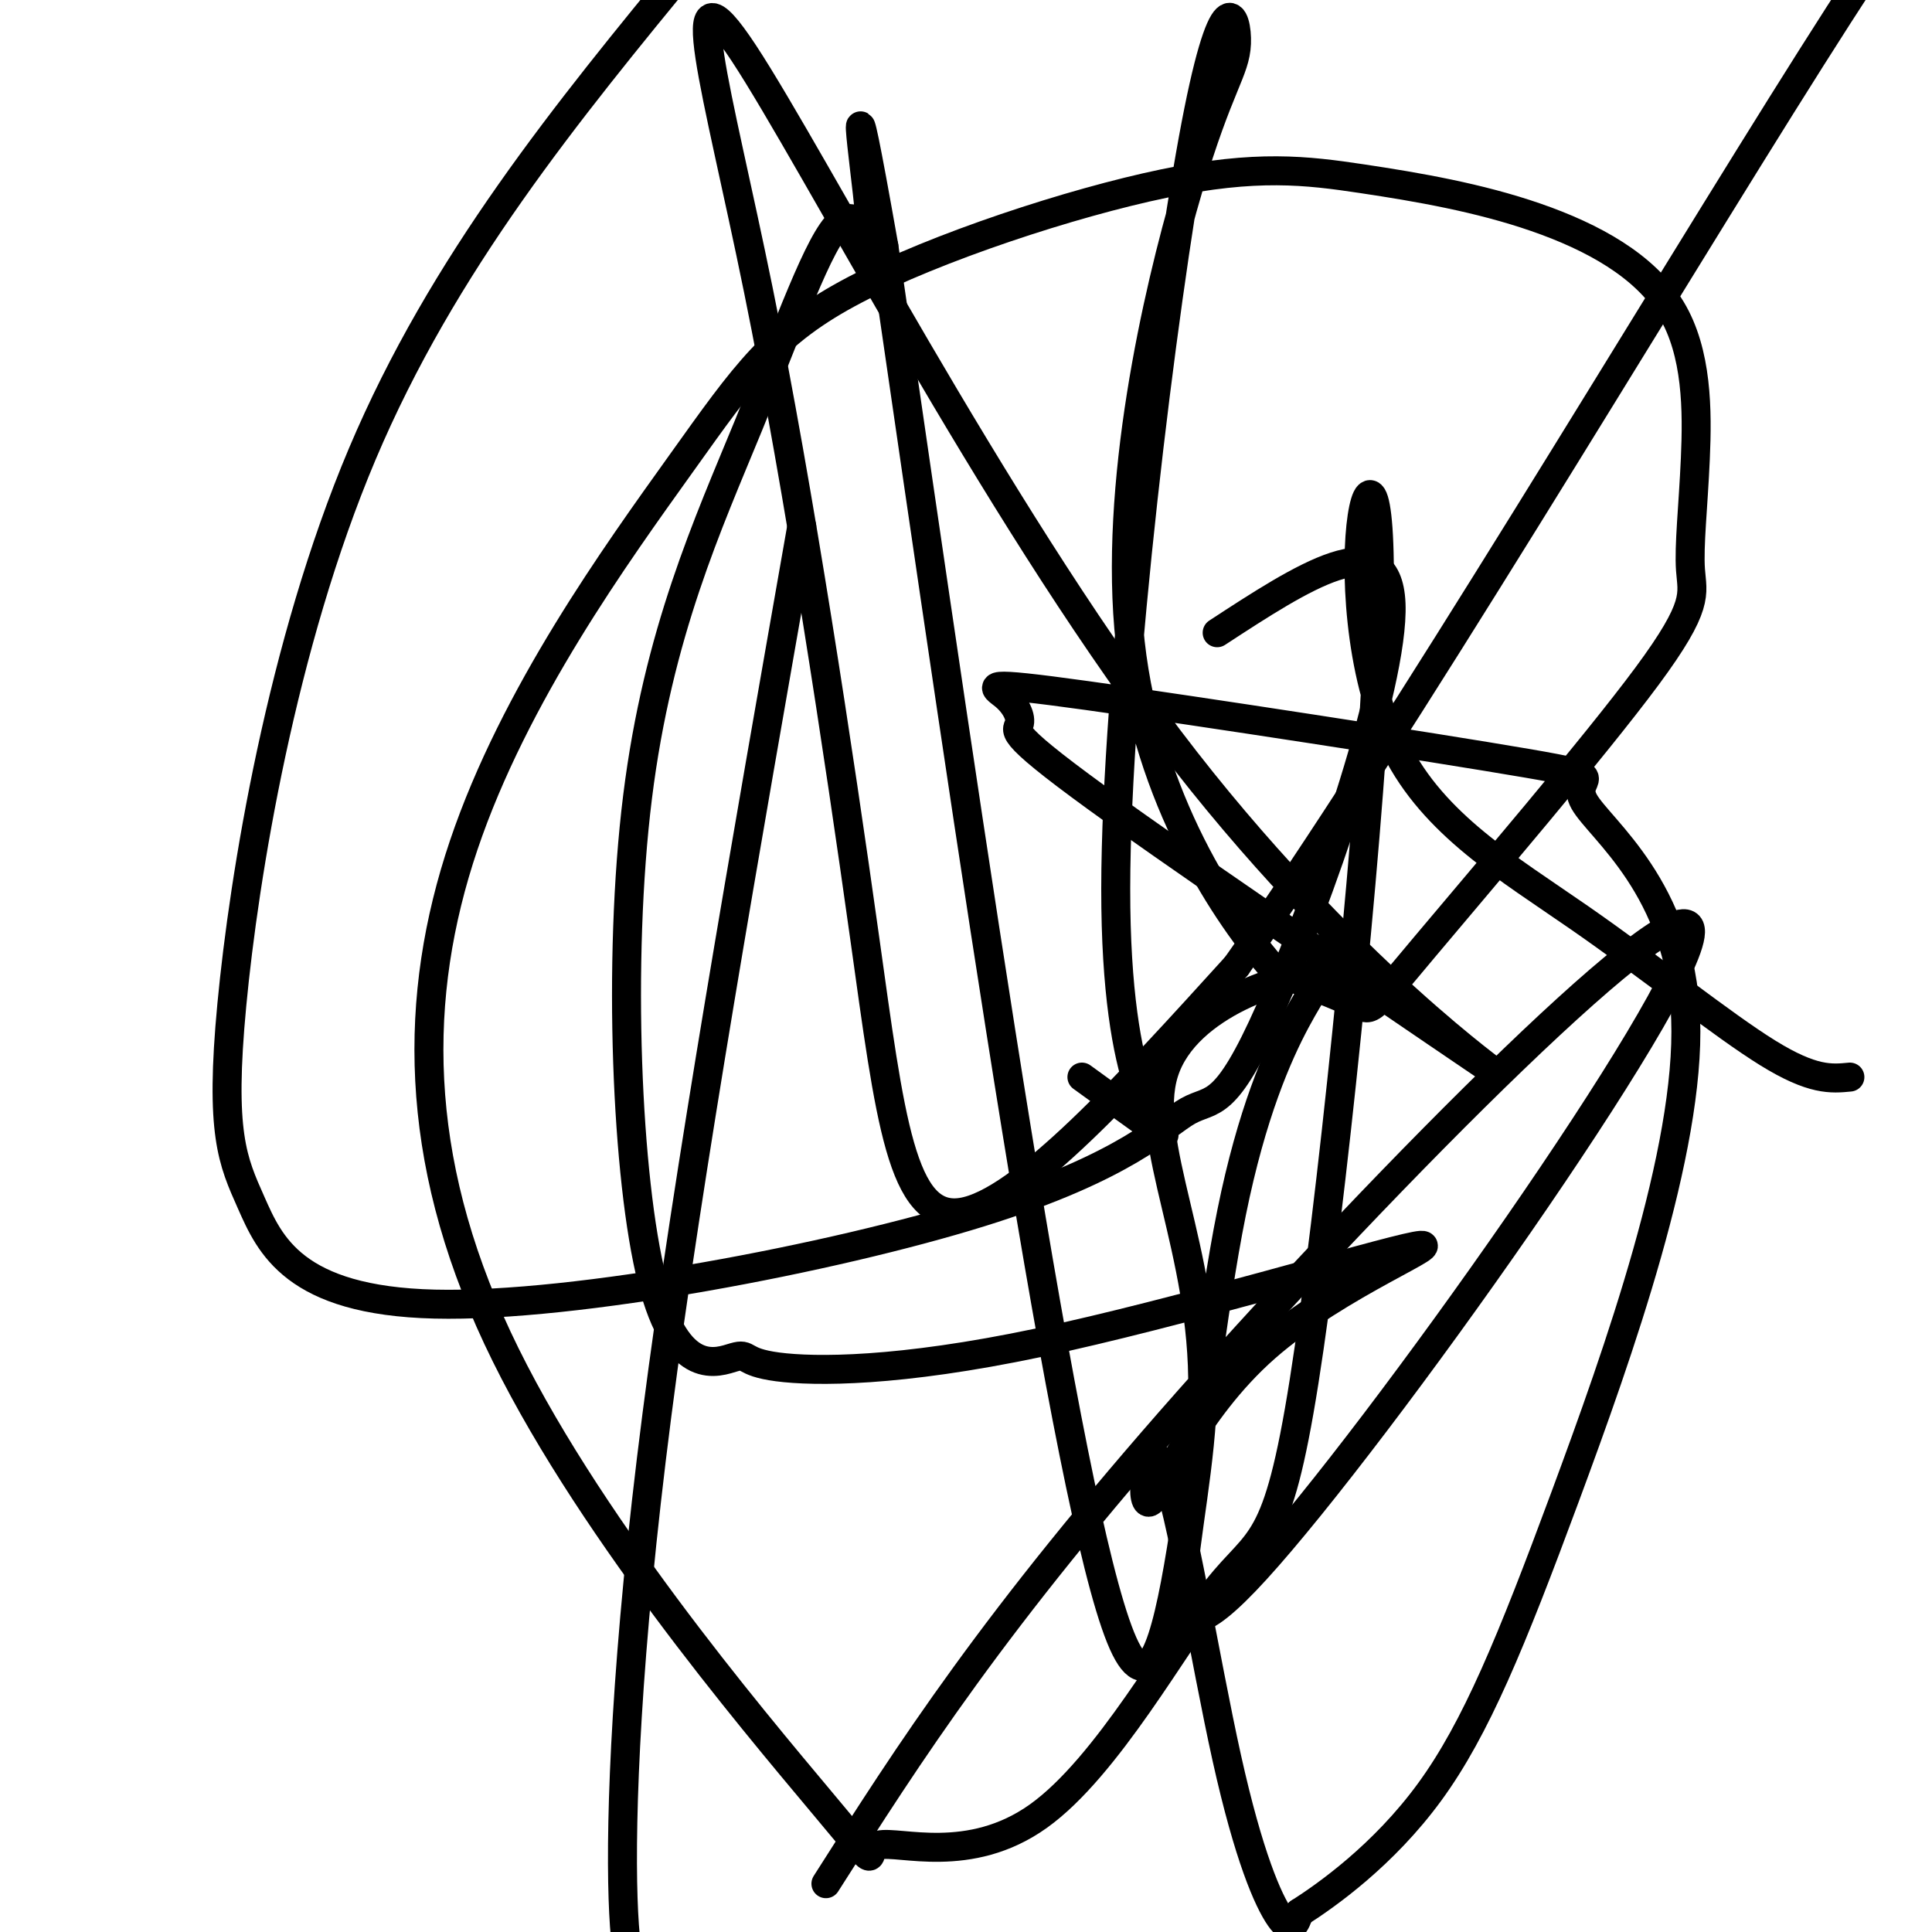<svg viewBox='0 0 400 400' version='1.1' xmlns='http://www.w3.org/2000/svg' xmlns:xlink='http://www.w3.org/1999/xlink'><g fill='none' stroke='#000000' stroke-width='6' stroke-linecap='round' stroke-linejoin='round'><path d='M252,131c17.655,-11.531 35.310,-23.062 36,-6c0.690,17.062 -15.586,62.718 -25,84c-9.414,21.282 -11.965,18.189 -17,21c-5.035,2.811 -12.553,11.526 -43,21c-30.447,9.474 -83.821,19.707 -113,19c-29.179,-0.707 -34.161,-12.354 -38,-21c-3.839,-8.646 -6.533,-14.289 -4,-41c2.533,-26.711 10.295,-74.489 27,-114c16.705,-39.511 42.352,-70.756 68,-102'/><path d='M166,109c-11.778,67.000 -23.556,134.000 -30,184c-6.444,50.000 -7.556,83.000 -7,100c0.556,17.000 2.778,18.000 5,19'/><path d='M171,390c17.242,-27.104 34.483,-54.208 75,-100c40.517,-45.792 104.309,-110.272 104,-97c-0.309,13.272 -64.718,104.298 -90,132c-25.282,27.702 -11.438,-7.918 -11,-37c0.438,-29.082 -12.529,-51.624 -8,-66c4.529,-14.376 26.554,-20.585 31,-20c4.446,0.585 -8.688,7.965 -17,49c-8.312,41.035 -11.804,115.724 -23,88c-11.196,-27.724 -30.098,-157.862 -49,-288'/><path d='M183,51c-8.106,-45.801 -3.872,-16.304 -3,-7c0.872,9.304 -1.619,-1.584 -6,2c-4.381,3.584 -10.651,21.640 -19,42c-8.349,20.360 -18.778,43.025 -23,77c-4.222,33.975 -2.238,79.259 3,100c5.238,20.741 13.730,16.938 17,16c3.270,-0.938 1.318,0.988 9,2c7.682,1.012 24.999,1.109 54,-5c29.001,-6.109 69.687,-18.423 78,-20c8.313,-1.577 -15.746,7.585 -31,21c-15.254,13.415 -21.703,31.084 -24,32c-2.297,0.916 -0.440,-14.919 3,-7c3.440,7.919 8.465,39.594 13,60c4.535,20.406 8.582,29.545 11,33c2.418,3.455 3.209,1.228 4,-1'/><path d='M269,396c5.546,-3.534 17.411,-11.869 27,-25c9.589,-13.131 16.903,-31.058 28,-61c11.097,-29.942 25.977,-71.898 25,-99c-0.977,-27.102 -17.809,-39.350 -21,-45c-3.191,-5.650 7.261,-4.702 -12,-8c-19.261,-3.298 -68.233,-10.842 -91,-14c-22.767,-3.158 -19.328,-1.932 -17,0c2.328,1.932 3.544,4.569 3,6c-0.544,1.431 -2.847,1.658 20,18c22.847,16.342 70.843,48.801 77,53c6.157,4.199 -29.524,-19.862 -66,-68c-36.476,-48.138 -73.746,-120.355 -88,-142c-14.254,-21.645 -5.491,7.281 3,49c8.491,41.719 16.709,96.232 22,134c5.291,37.768 7.655,58.791 20,57c12.345,-1.791 34.673,-26.395 57,-51'/><path d='M256,200c33.089,-46.689 87.311,-137.911 119,-188c31.689,-50.089 40.844,-59.044 50,-68'/><path d='M383,223c-3.851,0.375 -7.702,0.749 -17,-5c-9.298,-5.749 -24.044,-17.622 -39,-28c-14.956,-10.378 -30.123,-19.260 -38,-35c-7.877,-15.740 -8.463,-38.338 -7,-48c1.463,-9.662 4.976,-6.388 3,32c-1.976,38.388 -9.442,111.889 -15,147c-5.558,35.111 -9.209,31.831 -18,43c-8.791,11.169 -22.722,36.788 -37,47c-14.278,10.212 -28.904,5.017 -33,6c-4.096,0.983 2.339,8.143 -12,-9c-14.339,-17.143 -49.450,-58.589 -67,-96c-17.550,-37.411 -17.537,-70.788 -7,-102c10.537,-31.212 31.600,-60.258 45,-79c13.400,-18.742 19.139,-27.180 36,-36c16.861,-8.820 44.845,-18.024 64,-22c19.155,-3.976 29.480,-2.726 41,-1c11.520,1.726 24.235,3.927 36,8c11.765,4.073 22.580,10.016 28,19c5.420,8.984 5.443,21.007 5,31c-0.443,9.993 -1.354,17.954 -1,23c0.354,5.046 1.971,7.177 -9,22c-10.971,14.823 -34.531,42.337 -46,56c-11.469,13.663 -10.848,13.475 -14,12c-3.152,-1.475 -10.076,-4.238 -17,-7'/><path d='M264,201c-9.974,-11.191 -26.409,-35.667 -30,-68c-3.591,-32.333 5.663,-72.523 12,-94c6.337,-21.477 9.759,-24.241 10,-30c0.241,-5.759 -2.698,-14.513 -9,20c-6.302,34.513 -15.966,112.292 -16,155c-0.034,42.708 9.562,50.345 10,51c0.438,0.655 -8.281,-5.673 -17,-12'/></g>
</svg>